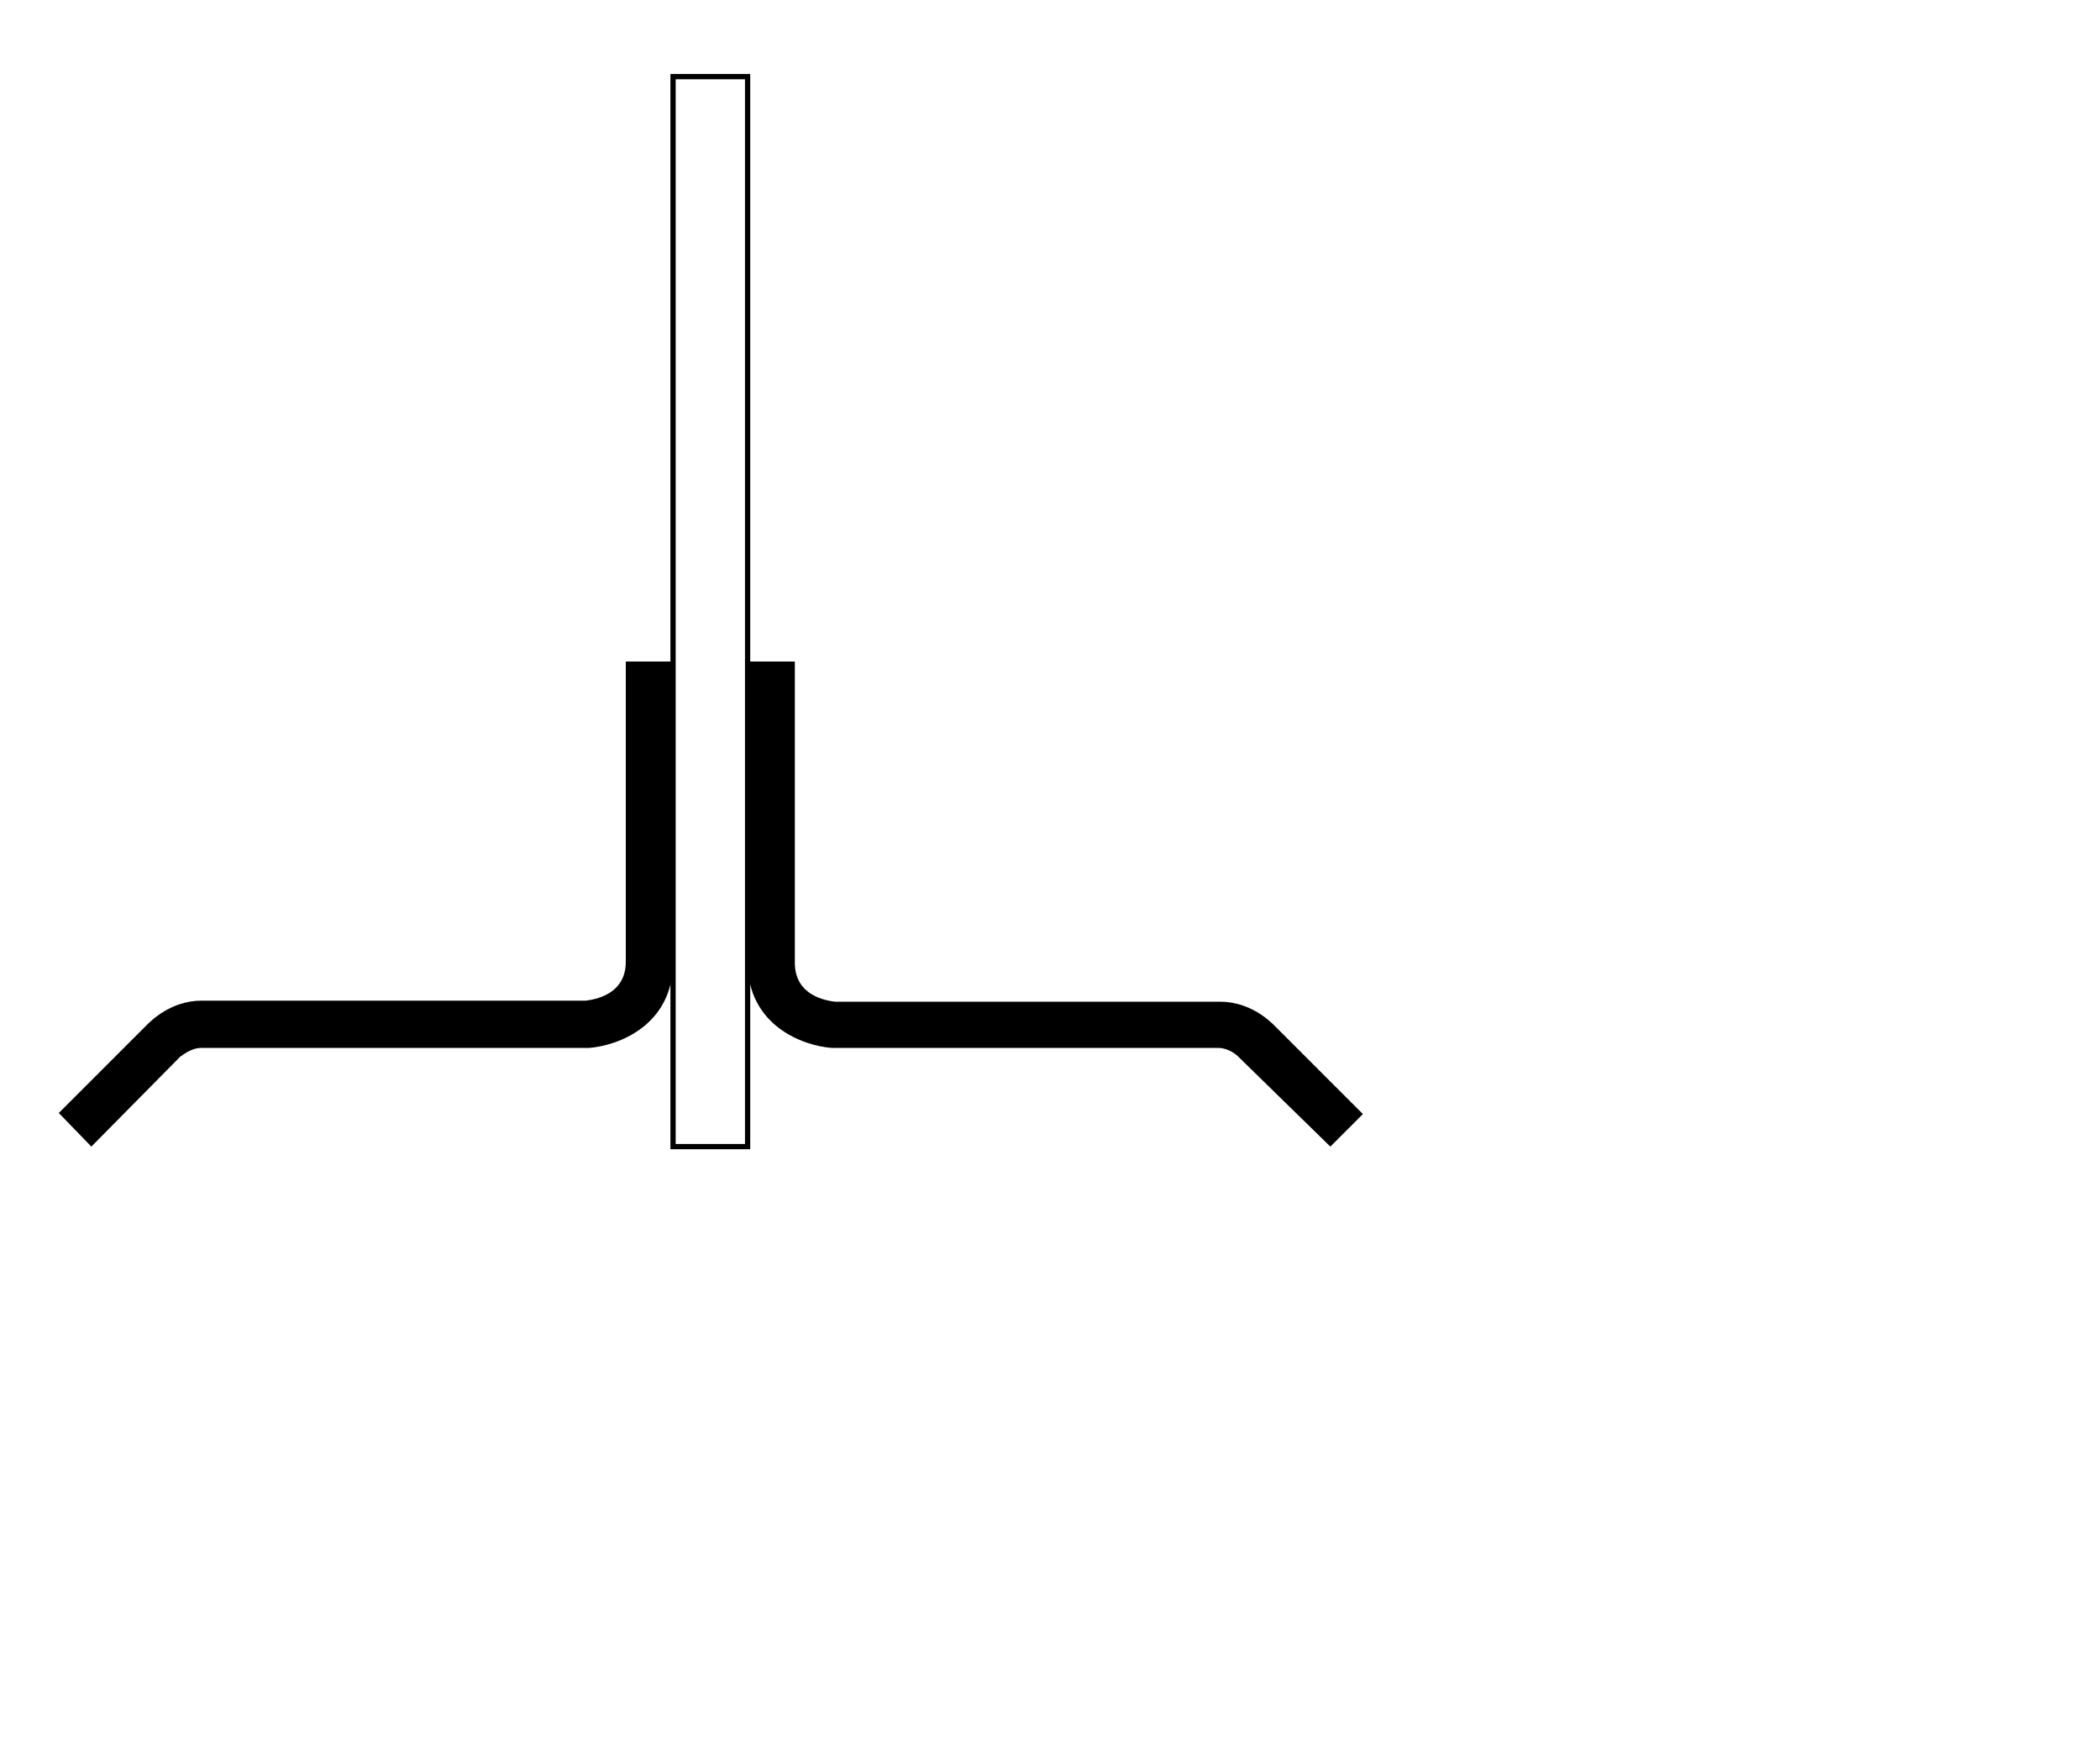 <?xml version="1.0" encoding="utf-8"?>
<!-- Generator: Adobe Illustrator 18.0.0, SVG Export Plug-In . SVG Version: 6.00 Build 0)  -->
<!DOCTYPE svg PUBLIC "-//W3C//DTD SVG 1.1//EN" "http://www.w3.org/Graphics/SVG/1.1/DTD/svg11.dtd">
<svg version="1.1" id="Layer_1" xmlns="http://www.w3.org/2000/svg" xmlns:xlink="http://www.w3.org/1999/xlink" x="0px" y="0px"
	 viewBox="0 0 200 166" enable-background="new 0 0 200 166" xml:space="preserve">
<g>
	<defs>
		<rect id="SVGID_1_" x="5.6" y="6.7" width="124.3" height="103"/>
	</defs>
	<clipPath id="SVGID_2_">
		<use xlink:href="#SVGID_1_"  overflow="visible"/>
	</clipPath>
	
		<rect x="64.1" y="7.3" clip-path="url(#SVGID_2_)" fill="none" stroke="#000000" stroke-width="0.5" stroke-miterlimit="10" width="7.1" height="101.9"/>
	<path clip-path="url(#SVGID_2_)" d="M8.7,109.2L5.6,106l8.4-8.4c0.4-0.4,2.3-2.3,5.2-2.3h36.6c0.7-0.1,3.8-0.5,3.8-3.7V63h4.5v28.6
		c0,6.1-5.3,8-8,8.2l-0.1,0H19.2c-1.1,0-1.9,0.8-2,0.8l-0.1,0.1L8.7,109.2z"/>
	<path clip-path="url(#SVGID_2_)" d="M126.7,109.2l3.1-3.1l-8.4-8.4c-0.4-0.4-2.3-2.3-5.2-2.3H79.5c-0.7-0.1-3.8-0.5-3.8-3.7V63
		h-4.5v28.6c0,6.1,5.3,8,8,8.2l0.1,0h36.7c1.1,0,1.9,0.8,1.9,0.8l0.1,0.1L126.7,109.2z"/>
</g>
</svg>
